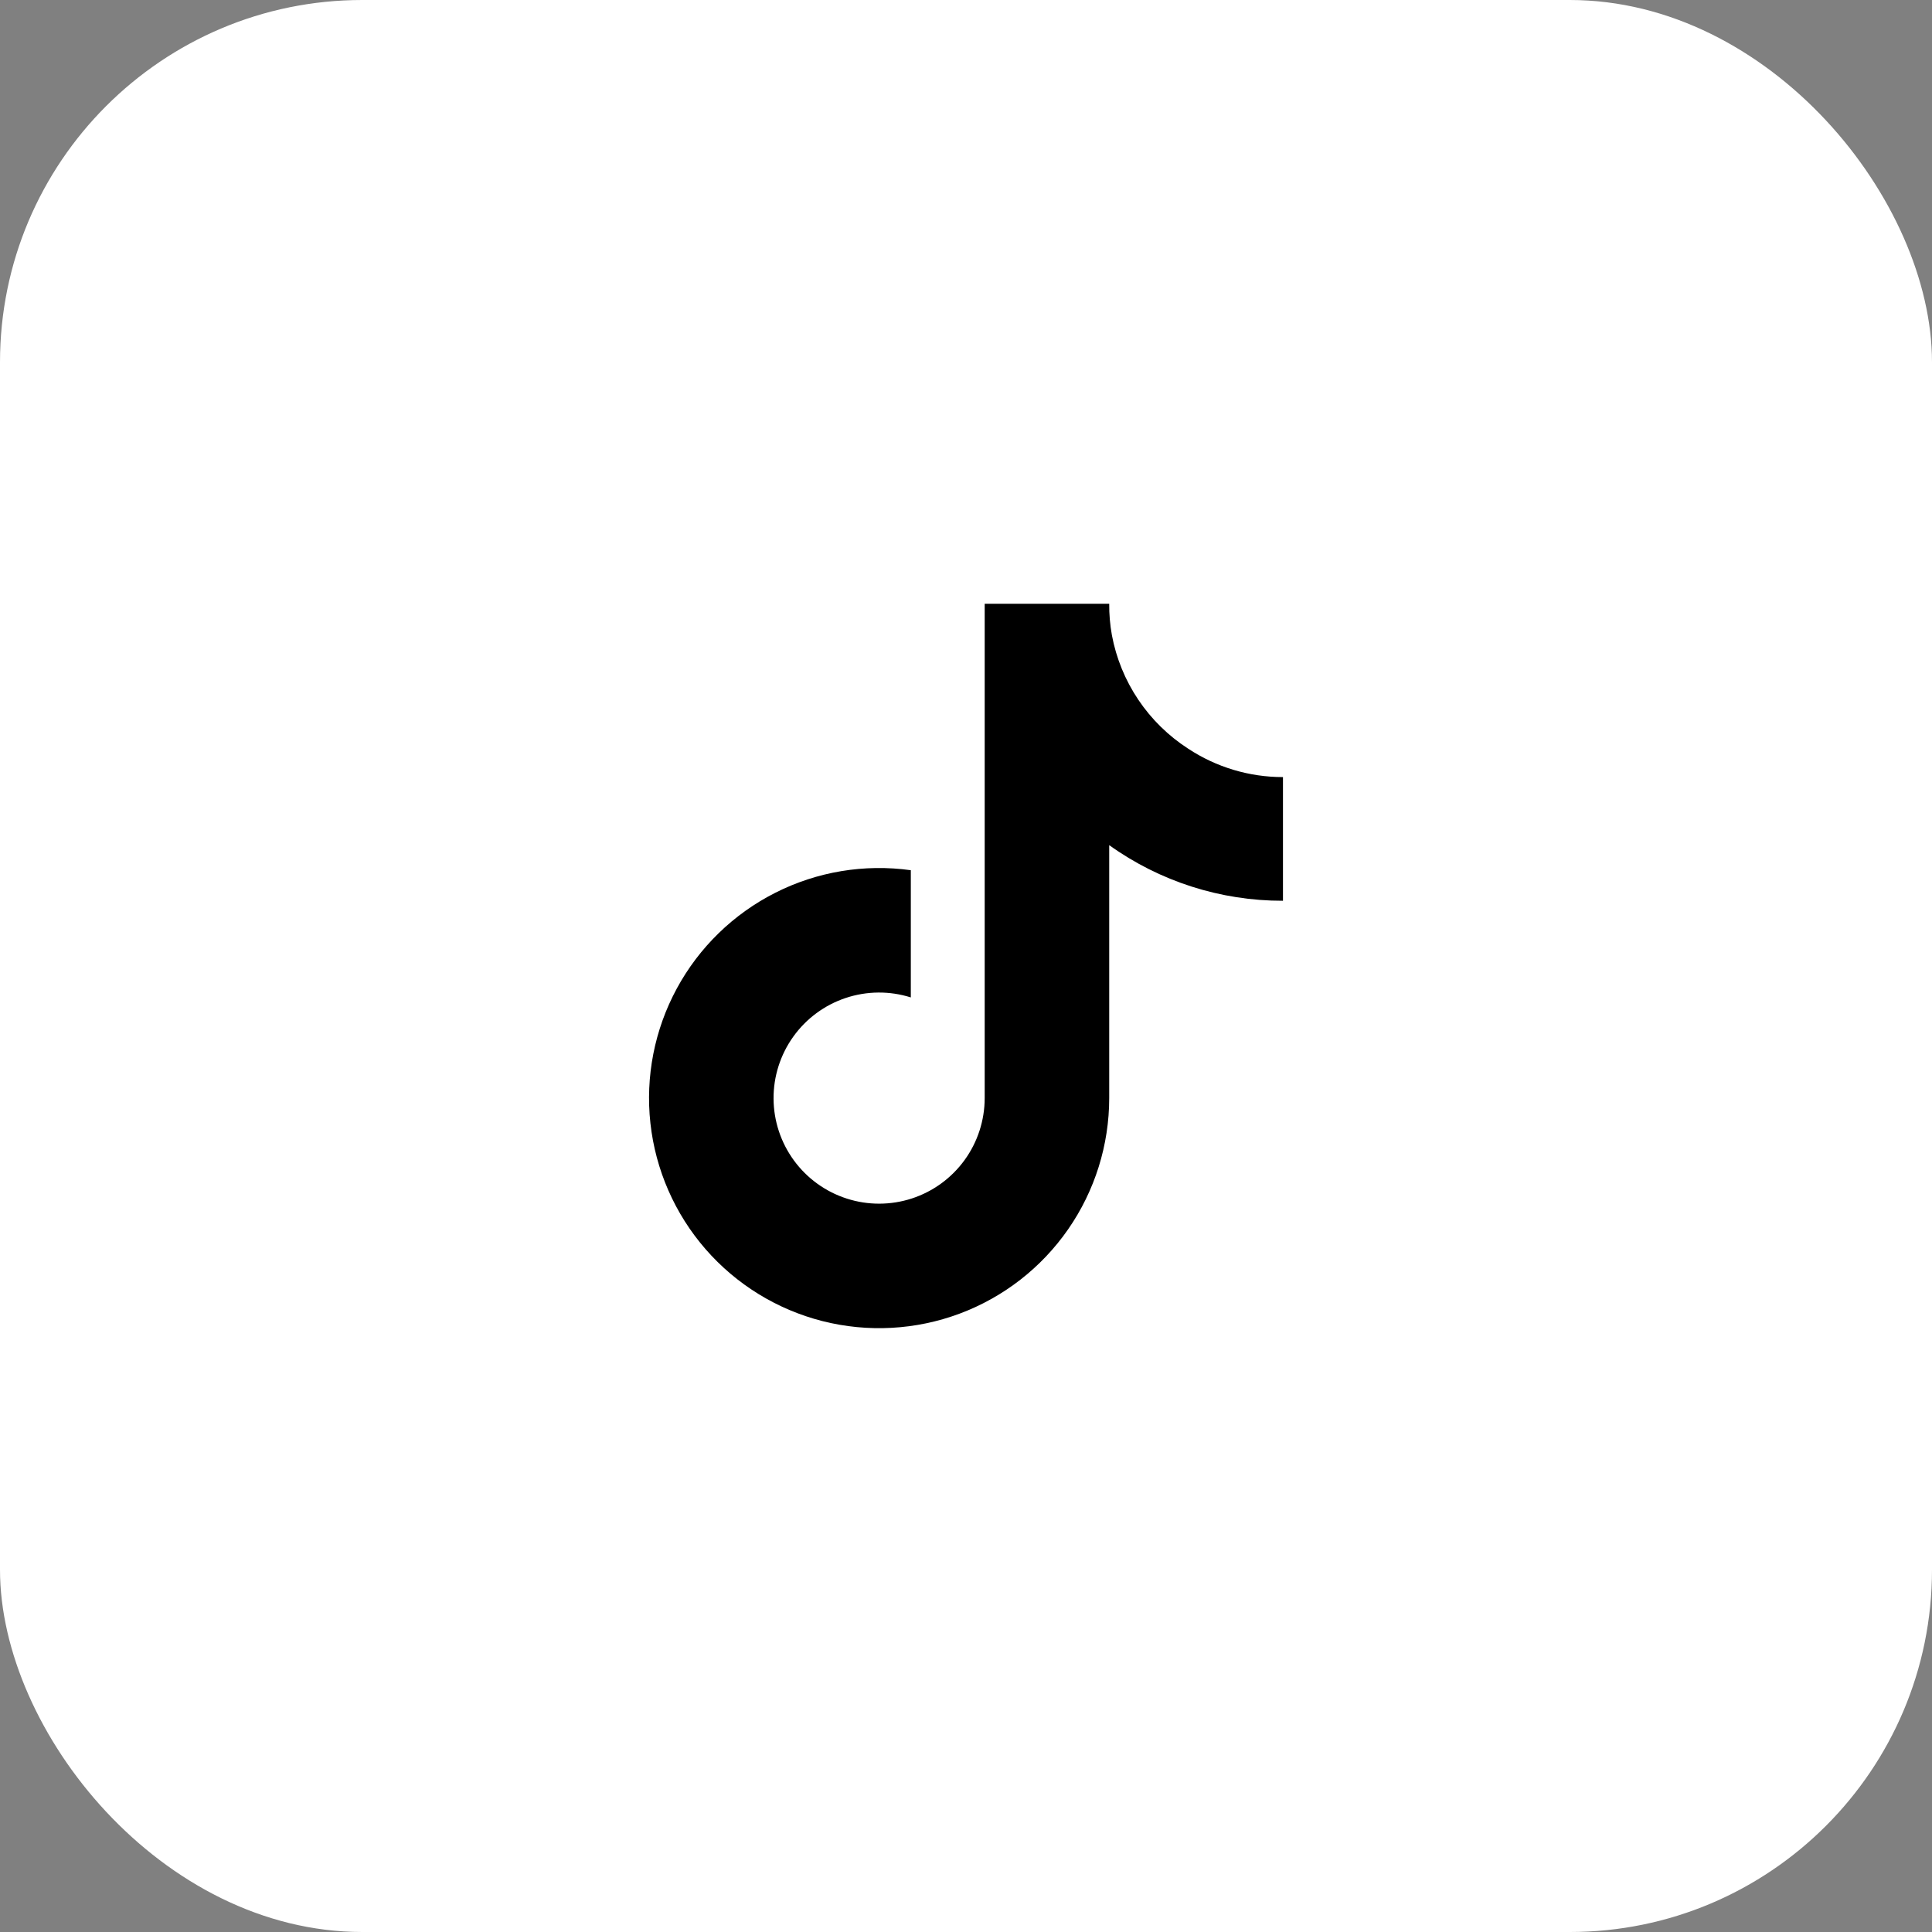 <?xml version="1.0" encoding="UTF-8"?> <svg xmlns="http://www.w3.org/2000/svg" width="64" height="64" viewBox="0 0 64 64" fill="none"><rect x="0" y="0" width="64" height="64" fill="#808080" stroke="none"/><rect width="64" height="64" rx="12" fill="white"></rect><g clip-path="url(#clip0_2277_5085)"><path d="M42.5 29.839C40.436 29.843 38.422 29.199 36.744 27.997V36.378C36.743 37.93 36.269 39.446 35.384 40.721C34.499 41.996 33.246 42.971 31.792 43.515C30.338 44.058 28.753 44.145 27.248 43.764C25.744 43.382 24.391 42.55 23.372 41.379C22.353 40.208 21.716 38.754 21.546 37.211C21.376 35.669 21.681 34.11 22.42 32.746C23.159 31.381 24.298 30.274 25.683 29.574C27.068 28.873 28.634 28.613 30.172 28.827V33.041C29.469 32.819 28.714 32.826 28.015 33.059C27.316 33.292 26.708 33.741 26.279 34.34C25.85 34.939 25.621 35.658 25.625 36.395C25.629 37.133 25.866 37.849 26.302 38.444C26.738 39.038 27.35 39.48 28.052 39.705C28.753 39.931 29.508 39.929 30.209 39.7C30.909 39.471 31.519 39.026 31.952 38.43C32.385 37.833 32.618 37.115 32.619 36.378V20H36.744C36.741 20.349 36.771 20.697 36.833 21.041C36.976 21.806 37.274 22.534 37.709 23.181C38.143 23.827 38.705 24.378 39.359 24.8C40.291 25.415 41.383 25.743 42.5 25.742V29.839Z" fill="black"></path></g><defs><clipPath id="clip0_2277_5085"><rect width="21" height="24" fill="white" transform="translate(21.5 20)"></rect></clipPath></defs></svg> 